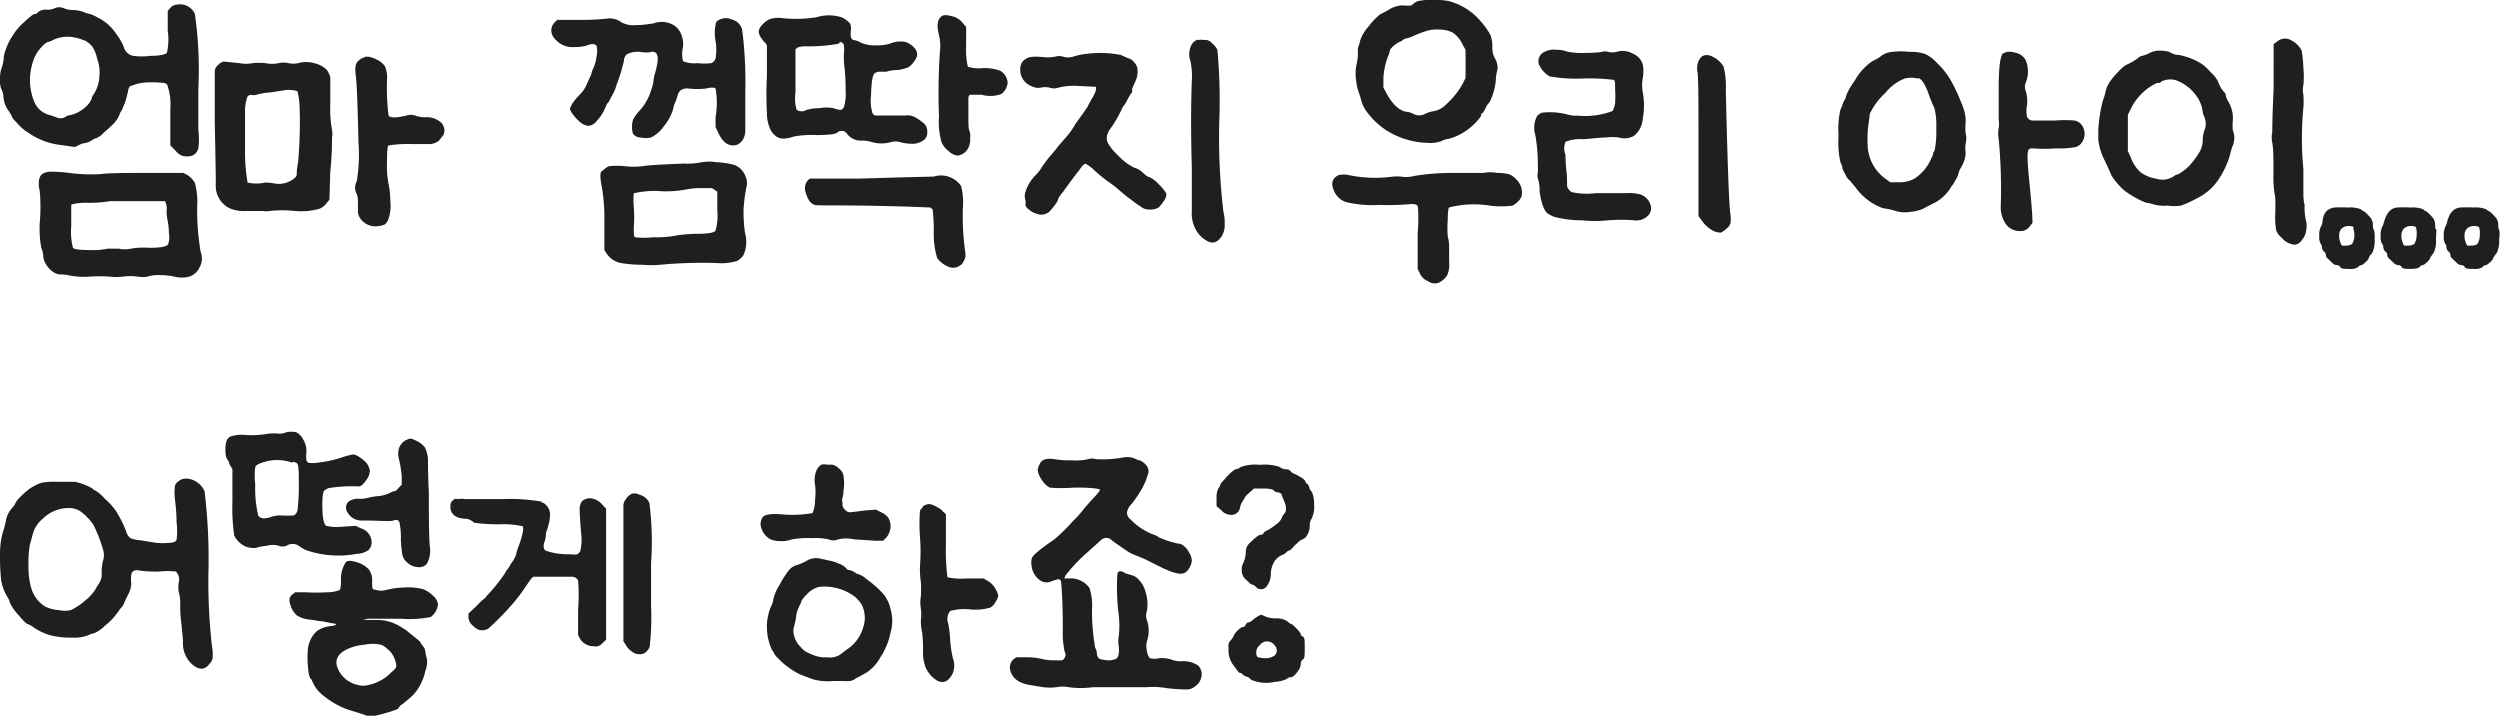 <svg xmlns="http://www.w3.org/2000/svg" viewBox="0 0 144.57 41.39"><defs><style>.cls-1{isolation:isolate}.cls-2{fill:#1e1f1f}</style></defs><g id="레이어_2" data-name="레이어 2"><g id="레이어_1-2" data-name="레이어 1"><g id="c_09_text02" data-name="c 09 text02" class="cls-1"><g class="cls-1"><path class="cls-2" d="M9.85.46a.56.56 0 01.42-.2.94.94 0 011 .55 22.44 22.44 0 01.2 4.32v2.38a4.25 4.25 0 010 1.07c-.11.37-.39.52-.85.45a.83.83 0 01-.47-.32l-.3-.3V6.3a3.44 3.44 0 00-.18-1.4q-.09-.12-.42-.12a5.59 5.59 0 00-.95 0 3.07 3.07 0 00-.8.22.69.69 0 00-.1.3l-.09.36a2.84 2.84 0 01-.15.44c-.06.13-.09.22-.11.27a.7.7 0 00-.13.23 1.54 1.54 0 01-.33.53 7.64 7.64 0 01-.59.54 1.28 1.28 0 01-.45.33c-.08 0-.2.09-.35.18a1.17 1.17 0 01-.32.1.83.83 0 00-.33.12l-.22.1-.86-.12a4.07 4.07 0 01-1.72-.63l-.33-.22a2.79 2.79 0 01-.42-.4c-.19-.2-.29-.31-.29-.35a2 2 0 00-.25-.42 1.6 1.6 0 01-.26-.73 1 1 0 00-.12-.47A1.26 1.26 0 010 4.59a1.91 1.91 0 01.1-.68 2.09 2.09 0 00.12-.65 3.54 3.54 0 01.5-1.18 3.34 3.34 0 01.64-.77c.34-.31.56-.5.64-.5s.11 0 .22-.13a.78.78 0 01.49-.12.9.9 0 00.44-.08.66.66 0 01.55 0 1.45 1.45 0 00.52.1 1.92 1.92 0 01.61.11 1.4 1.4 0 00.37.12 1.76 1.76 0 01.42.19 2.76 2.76 0 01.53.33 2.64 2.64 0 01.57.63 3 3 0 01.43.74.72.72 0 00.55.53 3.76 3.76 0 001 0c.57 0 .89-.09.95-.18a3.35 3.35 0 00.05-1.27V.63zm-5 1.87a2.78 2.78 0 00-.78-.2 2 2 0 00-1 .18 1.2 1.2 0 01-.28.12c-.08 0-.21.1-.39.29a2.32 2.32 0 00-.4.59 3.55 3.55 0 00-.25 1A3.27 3.27 0 002 5.93a1.3 1.3 0 00.9.73l.35.12s.12.07.24.06a.48.48 0 00.29-.08.55.55 0 01.28-.1 2 2 0 001-.58 1.41 1.41 0 00.22-.32.76.76 0 01.12-.28 2.11 2.11 0 00.35-1.1 2.2 2.2 0 00-.12-.95 2.44 2.44 0 00-.27-.71 1.5 1.5 0 00-.48-.39zm-2.43 7.75A.9.9 0 013 9.93 8.15 8.15 0 014 10a9.69 9.69 0 001.78.07C6.25 10 7.33 10 9 10h1.6l.2.1a1.25 1.25 0 01.47.48A4.16 4.16 0 0111.4 12a14.53 14.53 0 00.2 2.55 1.07 1.07 0 01-.08.95c-.26.5-.77.66-1.52.48a4 4 0 00-.73-.07 2 2 0 00-.61.05A1.4 1.4 0 018 16a3.41 3.41 0 00-.92 0 3 3 0 01-.7 0 8.71 8.71 0 00-1.26 0 4.78 4.78 0 01-1-.05 3.15 3.15 0 00-.52-.08.8.8 0 01-.6-.2 1.33 1.33 0 01-.5-.82c0-.27-.09-.45-.12-.55a6.51 6.51 0 01-.08-1.45 10.1 10.1 0 000-1.78c-.11-.49-.06-.82.12-.99zm7.1 1.55H6.38a7.46 7.46 0 01-1.26.1 3.28 3.28 0 00-1 .1v1.23a3.74 3.74 0 00.1 1.27c.07.09.4.13 1 .13a3.92 3.92 0 001-.08h.65a1.6 1.6 0 00.7 0 4.31 4.31 0 011.05-.05c.65 0 1-.06 1.1-.2a1.2 1.2 0 00.05-.62 4.64 4.64 0 00-.08-.78 1.87 1.87 0 01-.05-.55 1.77 1.77 0 000-.22.77.77 0 00-.06-.23c-.01-.06-.04-.1-.06-.1zm7.68-7.97a1.77 1.77 0 011 0 1.5 1.5 0 01.71.39 1.53 1.53 0 01.19.42v1.55a7.09 7.09 0 00.1 1.5 1.19 1.19 0 010 .45c0 .32 0 1-.1 1.95l-.05 1.63-.17.2a.88.88 0 01-.4.32 3.87 3.87 0 01-1.43.13 6.72 6.72 0 00-1.45 0 1.26 1.26 0 01-.42 0h-.95a2 2 0 01-1-.18 1.45 1.45 0 01-.75-1.4q0-.67-.06-3.54v-3a.59.59 0 01.22-.35.7.7 0 01.29-.17l.91.09a2 2 0 00.78 0 4.18 4.18 0 01.72 0 1.84 1.84 0 00.78 0 1.2 1.2 0 01.55 0 1.31 1.31 0 00.53.01zm0 1.62s-.16-.07-.36-.07a1 1 0 00-.34 0l-.83.13a4.25 4.25 0 00-.88.15.76.76 0 01-.27 0 .23.23 0 00-.23.15 3.14 3.14 0 00-.12.62v2.5a9.86 9.86 0 00.15 1.8 2.39 2.39 0 001 0 2.36 2.36 0 01.55.05 1.4 1.4 0 001.15-.3.34.34 0 00.14-.21c0-.08 0-.32.08-.74a25.61 25.61 0 00.08-3.3 3.79 3.79 0 00-.12-.78zm3.9-2h.22a1.63 1.63 0 01.43.15 1.19 1.19 0 01.51.4 1.75 1.75 0 01.12.8 12.93 12.93 0 00.09 2.05c.1.15.45.14 1.05 0a.72.72 0 01.48 0 1.59 1.59 0 00.57.1 1.27 1.27 0 01.93.3.65.65 0 01.2.46.56.56 0 01-.2.44.89.89 0 01-.16.19l-.17.09a.81.81 0 01-.29.07H23.8a7.51 7.51 0 00-1.33.08c-.06 0-.09.36-.09 1a5.27 5.27 0 00.09 1.23 4.87 4.87 0 01.1 1 2.23 2.23 0 01-.1 1 .72.72 0 01-.22.34 1 1 0 01-.33.09 1.08 1.08 0 01-1-.33.77.77 0 01-.22-.47v-.6a1.12 1.12 0 00-.07-.45.73.73 0 010-.73 9.5 9.5 0 00.1-2.27c-.05-2.19-.1-3.45-.15-3.8s-.07-.75.15-.9a.67.67 0 01.37-.21zm20.52-2.15a.81.81 0 01.7 0 .8.8 0 01.6.6 23.6 23.6 0 01.18 3.52v2.28A1.07 1.07 0 0143 8a.77.77 0 01-.37.37c-.45.14-.82-.1-1.1-.7l-.15-.32v-.58a4.74 4.74 0 000-1.65c-.05-.06-.23-.08-.55 0a4.47 4.47 0 01-1 0 .66.66 0 00-.48.11.56.56 0 00-.17.32c-.05.15-.09.27-.13.37a1.13 1.13 0 00-.12.38 2.88 2.88 0 01-.54 1 2 2 0 01-.74.65 1.43 1.43 0 01-.62 0 .57.57 0 01-.43-.22 1.35 1.35 0 01-.05-.42 1 1 0 01.08-.43 2.64 2.64 0 01.35-.48 2.31 2.31 0 00.37-.5 2.58 2.58 0 00.29-.65 2.31 2.31 0 00.16-.65 1.77 1.77 0 01.08-.37c.2-.69.21-1.09 0-1.2a.36.36 0 00-.32 0A2.44 2.44 0 0137 3a1.51 1.51 0 00-.7.11.48.48 0 00-.22.41 10.15 10.15 0 01-.43 1.4 2.37 2.37 0 01-.27.63l-.13.25a.48.48 0 01-.15.2s-.06.15-.13.3a2.37 2.37 0 01-.45.68.73.73 0 01-.47.3.88.88 0 01-.54-.25 2.77 2.77 0 01-.46-.53l-.1-.2.12-.27a3.42 3.42 0 01.48-.58 1.77 1.77 0 00.37-.55l.2-.45a.69.69 0 00.1-.27 1 1 0 01.1-.25 2.45 2.45 0 00.18-.68 1.35 1.35 0 000-.6c-.1-.13-.31-.14-.62 0a2.39 2.39 0 01-.65.07 1.32 1.32 0 01-1.18-.52.66.66 0 010-.88l.17-.17h1.3a13.13 13.13 0 001.55-.07 1.14 1.14 0 01.88.22 1.51 1.51 0 00.85.15c.41 0 .74-.06 1-.1a1.33 1.33 0 01.93 0 1.07 1.07 0 01.67.65 1.55 1.55 0 01.1.7 1.73 1.73 0 000 .84 1.73 1.73 0 00.85.11 3 3 0 00.79 0 .47.47 0 00.24-.27 3.07 3.07 0 000-1 2.49 2.49 0 010-.95c.01-.16.09-.23.24-.3zm-1 8.25a2.22 2.22 0 01.79 0 5 5 0 011 .14 1.06 1.06 0 01.68.63 1 1 0 01.1.55 9.32 9.32 0 00-.19 1.37 8.92 8.92 0 00.08 1.39 1.88 1.88 0 01-.1 1.32 1.44 1.44 0 01-.33.3 3.06 3.06 0 01-1.22.13 26.29 26.29 0 00-3.25.1 5.74 5.74 0 01-1.05 0 7.44 7.44 0 01-1.23-.1 1.29 1.29 0 01-.82-.55l-.13-.2v-1.67a10.71 10.71 0 00-.15-2 4.27 4.27 0 01-.08-.55c0-.2 0-.33.15-.38a1 1 0 01.35-.25 4.62 4.62 0 01.93 0 3.82 3.82 0 001 0q.45-.08 2.43-.15a4 4 0 00.99-.08zm.73 1.62a.45.45 0 00-.23-.12h-.7c-.38 0-.67.07-.87.1a6.57 6.57 0 01-1.28.08 5.13 5.13 0 00-1.62.12 4.25 4.25 0 000 .78 7.89 7.89 0 010 1.2c0 .33 0 .52.07.56a4.57 4.57 0 001.05 0 6.16 6.16 0 001.33-.1 8.16 8.16 0 011.27-.1c.59 0 .92-.07 1-.17a2.91 2.91 0 00.11-1.16v-1.1zM47.2 1a2.47 2.47 0 011.47 0 1.44 1.44 0 01.43.3c.1.08.13.25.1.5s0 .52.2.52a1.08 1.08 0 01.35.13 1.83 1.83 0 00.87.17 2.42 2.42 0 00.85-.1 1.56 1.56 0 01.62-.12.86.86 0 01.53.15c.44.3.53.61.28.95a1.22 1.22 0 01-.39.4 2.67 2.67 0 01-.59.15 2.07 2.07 0 00-.67.1h-.35a.43.43 0 00-.3.08c-.14.06-.21.5-.23 1.3a2.48 2.48 0 00.08 1 .23.23 0 00.17.15h1.73a.9.9 0 01.65.15 2.49 2.49 0 01.47.35.61.61 0 01.15.45.55.55 0 01-.15.43 1.13 1.13 0 01-.85.25 2.46 2.46 0 01-.6-.1.94.94 0 00-.47 0 2 2 0 01-1.15 0 1.73 1.73 0 00-.55-.08 1 1 0 01-.85-.37.38.38 0 00-.58-.1q-.12.15-1.2.15a6 6 0 00-1.3.08 2 2 0 01-.53.12.71.71 0 01-.5-.12 1.14 1.14 0 01-.34-.4 2.28 2.28 0 01-.2-.92 20.57 20.57 0 010-2.19v-1.7a.36.36 0 00-.15-.25c-.25-.28-.35-.51-.32-.67a.83.83 0 01.24-.37 1.38 1.38 0 01.38-.28 1.74 1.74 0 01.83-.05A7.8 7.8 0 0047.2 1zm1.55 1.53c-.08-.12-.17-.14-.25 0a10 10 0 01-1.85.15 1.24 1.24 0 00-.53.07l-.12.1v2.5a2.32 2.32 0 00.07 1 .53.53 0 00.58 0 3.35 3.35 0 01.77-.1 2.25 2.25 0 01.75 0 3.33 3.33 0 00.42.11q.1 0 .21-.15a2.72 2.72 0 00.1-1 11.31 11.31 0 00-.08-1.45 4.18 4.18 0 010-.88c-.01-.23-.02-.34-.07-.37zM54 10.21a1.41 1.41 0 011.58.55 4 4 0 01.1 1.3 15 15 0 00.15 2.6v.2a1.3 1.3 0 01-.13.3c-.06.1-.11.16-.16.17a.65.65 0 01-.68.1 1.43 1.43 0 01-.67-.52 4.8 4.8 0 01-.19-1.53c0-.78-.06-1.21-.07-1.27L53.8 12c-.07 0-1.18-.06-3.33-.1s-3.3 0-3.35-.05c-.23-.06-.41-.3-.52-.7a.69.69 0 01.1-.7l.12-.12h2.78l2.4-.07zm.5-9.3a.6.6 0 01.4 0 1.14 1.14 0 01.8.45l.17.2v1.1a4.35 4.35 0 00.1 1.2 2.11 2.11 0 00.85.08 2.76 2.76 0 011 .14.86.86 0 01.45.7.92.92 0 01-.35.65 1.84 1.84 0 01-1.15.05h-.7l-.07.13v.92c0 .59 0 .91.05 1a1 1 0 01.05.47 1 1 0 01-.13.6.8.8 0 01-.6.4.86.86 0 01-.5-.25 1.42 1.42 0 01-.42-.52 4.2 4.2 0 01-.15-1.48 35.75 35.75 0 01.05-3.72 2.67 2.67 0 00-.05-1c-.15-.56-.09-.96.2-1.12zm8.37 2.2a6.07 6.07 0 011.95.07l.4.18a.6.6 0 01.33.2.8.8 0 01.22.37 1.33 1.33 0 01-.15.85l-.15.35v.2c0 .01-.11.12-.2.3l-.2.37-.15.2a6.88 6.88 0 01-.7 1.23A1 1 0 0064 8c0 .27.27.64.8 1.13a2.94 2.94 0 00.8.57 1.09 1.09 0 01.5.3c.17.15.28.23.33.23a1.51 1.51 0 01.57.42 2.4 2.4 0 01.45.55.64.64 0 01-.13.39A2 2 0 0167 12a1 1 0 01-.5.12.8.8 0 01-.57-.2l-.14-.09-.09-.06-.42-.32c-.19-.14-.36-.28-.53-.43a5.47 5.47 0 00-.5-.4 9.27 9.27 0 01-1-.8 1.78 1.78 0 00-.48-.35c-.08 0-.21.14-.4.43q-.16.17-.9 1.2a3.49 3.49 0 00-.27.37c0 .12-.15.35-.45.7a.71.71 0 01-.83.18 1.08 1.08 0 01-.38-.2q-.24-.18-.24-.3a1.28 1.28 0 000-.28.7.7 0 010-.47 2.27 2.27 0 01.55-.93 3.19 3.19 0 00.3-.35 7 7 0 01.6-.82 7 7 0 00.45-.55l.52-.6a4.55 4.55 0 00.5-.73l.4-.55q.23-.32.3-.45a2.08 2.08 0 01.13-.25 1.46 1.46 0 01.15-.25q.27-.52.15-.6l-1-.05a3.68 3.68 0 00-1.15.1.77.77 0 01-.5 0 1.17 1.17 0 00-.53 0 .78.78 0 01-.5-.08 1 1 0 01-.67-1 .66.66 0 01.2-.5 1.05 1.05 0 01.36-.19 3.39 3.39 0 01.76 0 2.25 2.25 0 00.68-.02.82.82 0 01.49 0 1 1 0 00.56 0 3.77 3.77 0 01.82-.17zm6.5-.8a.28.28 0 01.18 0h.22a.6.6 0 01.33.2 1.16 1.16 0 01.3.37 32.34 32.34 0 01.12 3.8 36.08 36.08 0 00.23 5.58 2.41 2.41 0 01.07.7 1.2 1.2 0 01-.17.7c-.24.36-.52.46-.85.27a1.6 1.6 0 01-.7-.75 2 2 0 01-.18-1v-2.5q-.08-2.8 0-5a4.14 4.14 0 00-.08-1.15 1.16 1.16 0 01.1-1 .64.64 0 01.3-.23zM85.8 10a1.9 1.9 0 01.77 0 2.82 2.82 0 01.75.09 1.52 1.52 0 01.4.32 1.06 1.06 0 01.28.9.75.75 0 01-.2.33 1.59 1.59 0 01-.33.25 5 5 0 01-1.32 0 5.86 5.86 0 00-2.33.1c-.06 0-.1.28-.1.75a5.68 5.68 0 000 .92 2.25 2.25 0 01.08.63v.85a1.57 1.57 0 01-.1.75 1 1 0 01-.35.37.64.64 0 01-.77 0 .88.88 0 01-.45-.4l-.15-.3v-2.07A10 10 0 0082 12c0-.13-.13-.2-.3-.2h-.1a14.74 14.74 0 01-1.83.05 6.59 6.59 0 01-1.87-.15 1.1 1.1 0 01-.75-.65c-.2-.43-.12-.74.25-.92a1.26 1.26 0 01.62 0 7.45 7.45 0 002.38.1 2.58 2.58 0 01.75 0 1.65 1.65 0 00.6-.05 13.47 13.47 0 012.14-.18h1.91zM82 .06a5.08 5.08 0 011.77 0 3.61 3.61 0 011 .43 3.72 3.72 0 01.88.77 4.31 4.31 0 01.54.76 2 2 0 01.11.72 1.21 1.21 0 00.17.67 1.09 1.09 0 01.13.6 2.4 2.4 0 00-.1.65 3.7 3.7 0 01-.35 1.23l-.15.18-.1.19a1.44 1.44 0 01-.15.27c-.06 0-.1.08-.1.13s-.1.21-.31.42a3.06 3.06 0 01-.56.48 3.27 3.27 0 01-1 .47 1.18 1.18 0 00-.45.14 1.88 1.88 0 01-.8.09 4.64 4.64 0 01-1.82-.43 4.23 4.23 0 01-1.58-1.25 2 2 0 01-.42-.8 4.17 4.17 0 00-.13-.42 2.61 2.61 0 01-.15-.65 2.71 2.71 0 010-.9 3.56 3.56 0 00.1-.7 1.63 1.63 0 010-.35 2.79 2.79 0 00.13-.43 2.34 2.34 0 01.49-.81 3.7 3.7 0 01.66-.69c.16-.08.32-.16.47-.25a1.6 1.6 0 01.85-.27 1.7 1.7 0 00.5 0A1.12 1.12 0 0182 .06zm2 1.82a1.74 1.74 0 00-.79-.17 2.06 2.06 0 00-.61.05 6 6 0 00-.93.35 1.59 1.59 0 01-.31.1.62.62 0 00-.24.1.4.4 0 01-.22.12l-.19.13a1.21 1.21 0 00-.24.21.38.38 0 00-.1.16 1 1 0 01-.07.25 4.06 4.06 0 00-.3 1.33v.55l.17.32c.35.65.73 1 1.13 1.08a1 1 0 01.42.12.72.72 0 00.7 0 1.6 1.6 0 01.48-.15 1.25 1.25 0 00.65-.32 5 5 0 001-1.2l.2-.4V2.88l-.17-.3a1.63 1.63 0 00-.58-.7zM89.32 3a1.11 1.11 0 01.68-.12 1.48 1.48 0 01.6.1 4.42 4.42 0 001.1.08c.62 0 1-.06 1-.08A.67.67 0 0193 3a1 1 0 00.48 0 1.17 1.17 0 01.92.09 1 1 0 01.6.64 2.19 2.19 0 010 .77 2.35 2.35 0 000 .85 4.14 4.14 0 010 1.5 1.4 1.4 0 01-.5 1 1.12 1.12 0 01-.9.1 2.79 2.79 0 00-.72 0c-.35 0-.8.07-1.35.1a2.25 2.25 0 00-1 .15 1 1 0 000 .75c0 .14 0 .46.06 1s0 .81.06.9.1.18.24.26a4.15 4.15 0 001.39.06h1.74a2.48 2.48 0 01.83.07.93.93 0 01.63.75.62.62 0 01-.15.45.94.94 0 01-.83.3 9.46 9.46 0 00-1.5 0 7.28 7.28 0 01-1.52 0 6.42 6.42 0 01-1.6-.2 1.92 1.92 0 01-.42-.22 1.23 1.23 0 01-.23-.4 3.8 3.8 0 01-.2-.9 1.9 1.9 0 00-.1-.7.72.72 0 010-.34 2.93 2.93 0 000-.41 9.46 9.46 0 00-.15-1.78 1.41 1.41 0 01.12-1.1 1.21 1.21 0 01.25-.17 3.89 3.89 0 011.48.1 2.07 2.07 0 00.62.07 4.49 4.49 0 002-.27 1.41 1.41 0 00.15-.45 6.65 6.65 0 000-.8c0-.34 0-.52-.08-.55a11.64 11.64 0 00-1.8-.08 8.94 8.94 0 01-1.9-.12 1.45 1.45 0 01-.55-.55.58.58 0 01.25-.87zm9.23.2a.69.69 0 01.47.07 1.48 1.48 0 01.65.58 4.63 4.63 0 01.13 1.35q.15 6.49.27 7.22a1.76 1.76 0 010 .48.57.57 0 01-.23.32 1.41 1.41 0 01-.32.23 1 1 0 01-.58-.18 1.8 1.8 0 01-.55-.55l-.17-.22v-4c0-2.72 0-4.18-.07-4.38a1.51 1.51 0 010-.3.77.77 0 01.07-.27.67.67 0 01.13-.22.33.33 0 01.2-.12zm10.87-.2a4.16 4.16 0 011 0 2.55 2.55 0 01.93.13 2.26 2.26 0 01.67.52 4.38 4.38 0 01.9 1.2 9.35 9.35 0 01.46 1 4.09 4.09 0 01.22.6 2.22 2.22 0 01.07.61 3.41 3.41 0 000 .65 1.13 1.13 0 010 .58 2.54 2.54 0 000 .6 1.88 1.88 0 01-.3.85 1.07 1.07 0 00-.13.35 1.43 1.43 0 01-.17.35 1.61 1.61 0 01-.23.35 2.34 2.34 0 01-1.1 1l-.57.3a2.33 2.33 0 01-.69.16 1.87 1.87 0 01-.89-.06 4.53 4.53 0 00-.7-.15 3.34 3.34 0 01-1.6-1.22l-.32-.38s-.11-.08-.17-.19l-.17-.32a.6.6 0 01-.09-.24 1 1 0 00-.11-.3 5.32 5.32 0 01-.11-1.54 5.14 5.14 0 01.11-1.52 1.09 1.09 0 00.11-.26 1.61 1.61 0 01.18-.38 1.73 1.73 0 01.08-.26l.09-.19a5.2 5.2 0 01.38-.6 3.24 3.24 0 011-1.1 3.49 3.49 0 00.45-.25 1.21 1.21 0 01.7-.29zm1.5 1.55a1.46 1.46 0 00-.8 0 2.74 2.74 0 00-1.1.83 3.77 3.77 0 00-.9 1.22c0 .19-.07.5-.11.94a8 8 0 000 1 2.47 2.47 0 001 1.78l.3.22h.58a1.79 1.79 0 00.8-.2 2.6 2.6 0 001-1.2.66.66 0 00.09-.22.34.34 0 01.09-.2 5.05 5.05 0 00.1-1.25 4.34 4.34 0 00-.1-1.2 9.13 9.13 0 01-.4-1c-.19-.46-.36-.71-.55-.76zm4.93-1.45c.18-.15.47-.14.87 0a.84.84 0 01.43.4 1.7 1.7 0 010 1.27.62.62 0 000 .5 2.08 2.08 0 01.07.8 1.71 1.71 0 000 .69.36.36 0 00.32.21h1.3a6.82 6.82 0 011.13 0 .67.67 0 01.42.27.87.87 0 010 1 .66.66 0 01-.34.26 4.91 4.91 0 01-1.12.08 10 10 0 01-1.4 0 .25.25 0 00-.23.09 1.11 1.11 0 00-.05.41c0 .52.09 1.26.18 2.23s.11 1.46.1 1.57a1.72 1.72 0 01-.23.3.6.6 0 01-.45.18 1 1 0 01-.8-.33 1.69 1.69 0 01-.35-1.1 31.39 31.39 0 00-.12-3.9 1.72 1.72 0 010-.62 1.52 1.52 0 000-.48V5.06c0-1.08.08-1.85.27-2zm8.47-.04a1.22 1.22 0 01.59-.13 1.79 1.79 0 01.56.08 1 1 0 00.55.17 4 4 0 011.25.48 2.8 2.8 0 01.56.51 1.92 1.92 0 01.42.51 1.87 1.87 0 00.37.65.31.31 0 01.1.23 1.17 1.17 0 00.13.3 1.86 1.86 0 01.27 1.1 2.94 2.94 0 000 .57 1.18 1.18 0 010 .88 2.81 2.81 0 00-.15.5 5 5 0 01-.7 1.5 3.13 3.13 0 01-1.27 1.08 5.71 5.71 0 01-.88.4 2.8 2.8 0 01-.78 0 2.18 2.18 0 01-.9-.1 2 2 0 00-.35-.07 5.54 5.54 0 01-1-.53 2.49 2.49 0 01-.57-.5 3 3 0 01-.43-.57 15.4 15.4 0 00-.4-.88 3.43 3.43 0 01-.35-1.17v-.5a8.1 8.1 0 01.28-1.8 3.27 3.27 0 00.15-.5 1.56 1.56 0 01.2-.48 3.5 3.5 0 01.51-.62 2.1 2.1 0 01.49-.43 2.8 2.8 0 00.75-.45.73.73 0 01.2-.07 2 2 0 00.4-.16zM126 4.71a1.13 1.13 0 00-1 0l-.1.08a.3.3 0 01-.15 0 3.16 3.16 0 00-1.5 1.45l-.2.4v2.09l.18.4a2.07 2.07 0 00.53.81 2 2 0 00.92.39 1.18 1.18 0 001-.12.57.57 0 01.27-.13 2.19 2.19 0 00.38-.25 2.73 2.73 0 00.45-.45 4.49 4.49 0 00.4-.57 1.3 1.3 0 00.2-.67 1.7 1.7 0 01.1-.61 1 1 0 000-.75 1.24 1.24 0 01-.12-.45 2 2 0 00-.47-.94 2.42 2.42 0 00-.89-.68zm5.73-2.35a.72.72 0 01.82 0 1.3 1.3 0 01.55.57 7.41 7.41 0 01.1 1 5 5 0 010 1 1.33 1.33 0 000 .55 5.17 5.17 0 010 .75 18.58 18.58 0 000 3.55v1.5a2.43 2.43 0 00.07.57 3.55 3.55 0 00.1 1 1.17 1.17 0 010 .42 1.09 1.09 0 01-.12.41 1.2 1.2 0 01-.25.33.46.46 0 01-.3.14 1.08 1.08 0 01-.75-.4 1 1 0 01-.33-.45 5.29 5.29 0 01-.05-.9 10 10 0 000-1 6 6 0 01-.1-1.35c0-.85 0-1.45-.07-1.8s0-.57 0-.62 0-.85.08-2.5V2.56s.1-.1.27-.2zM135 12a7.38 7.38 0 01.8 0 1.68 1.68 0 01.72.1.52.52 0 00.2.13 1.94 1.94 0 01.28.27.67.67 0 01.22.48c0 .16 0 .26.05.28a1.58 1.58 0 01.05.57 1.65 1.65 0 01-.1.71.64.64 0 01-.12.19s-.05 0-.1.15a.64.64 0 01-.2.28c-.12.11-.2.17-.25.17a.26.26 0 00-.18.11.8.8 0 01-.52.11c-.29 0-.46 0-.52-.11a.23.23 0 00-.21-.11.4.4 0 01-.26-.14l-.25-.24a.26.26 0 01-.11-.21.25.25 0 00-.13-.21.4.4 0 01-.1-.24.25.25 0 00-.07-.19.79.79 0 01-.08-.46 1.1 1.1 0 01.08-.51 1 1 0 00.1-.25c.03-.54.26-.82.7-.88zm1.12 1.17c0-.06-.13-.1-.3-.1a.59.59 0 00-.4.14.53.53 0 00-.15.41 1 1 0 00.08.43.47.47 0 00.08.15.82.82 0 00.22 0 .56.56 0 00.37-.1 1 1 0 00.13-.49 1.17 1.17 0 00-.08-.43zM138.6 12a7.38 7.38 0 01.8 0 1.68 1.68 0 01.72.1.46.46 0 00.2.13 1.94 1.94 0 01.28.27.67.67 0 01.22.48c0 .16 0 .26.05.28s0 .22 0 .57a1.65 1.65 0 01-.1.71 1 1 0 01-.12.19l-.1.15a.64.64 0 01-.2.28c-.12.11-.2.17-.25.17a.26.26 0 00-.18.11c-.06.07-.24.11-.52.11s-.46 0-.52-.11a.24.24 0 00-.21-.11.4.4 0 01-.26-.14l-.25-.24a.26.26 0 01-.11-.21.27.27 0 00-.13-.21.47.47 0 01-.1-.24.25.25 0 00-.07-.19.79.79 0 01-.08-.46 1.1 1.1 0 01.08-.51 1 1 0 00.1-.25c.15-.54.36-.82.75-.88zm1.12 1.17c0-.06-.13-.1-.3-.1a.57.57 0 00-.4.14.53.53 0 00-.15.41 1 1 0 00.08.43.47.47 0 00.08.15.82.82 0 00.22 0 .56.56 0 00.37-.1 1 1 0 00.13-.49 1.41 1.41 0 00-.03-.43zm2.53-1.17a7.38 7.38 0 01.8 0 1.68 1.68 0 01.72.1.52.52 0 00.2.13 1.94 1.94 0 01.28.27.67.67 0 01.22.48c0 .16 0 .26.05.28a1.58 1.58 0 010 .57 1.65 1.65 0 01-.1.71.64.64 0 01-.12.19l-.1.15a.64.64 0 01-.2.28c-.12.11-.2.17-.25.17a.26.26 0 00-.18.11.8.8 0 01-.52.11c-.29 0-.46 0-.52-.11a.23.23 0 00-.21-.11.4.4 0 01-.26-.14l-.25-.24a.26.26 0 01-.11-.21.25.25 0 00-.13-.21.4.4 0 01-.1-.24.25.25 0 00-.07-.19.79.79 0 01-.08-.46 1.1 1.1 0 01.08-.51 1 1 0 00.1-.25c.13-.54.36-.82.75-.88zm1.12 1.17c0-.06-.13-.1-.3-.1a.59.59 0 00-.4.14.53.53 0 00-.15.41 1 1 0 00.08.43.47.47 0 00.08.15.82.82 0 00.22 0 .56.56 0 00.37-.1 1 1 0 00.13-.49 1.17 1.17 0 00-.03-.43z"/></g><g class="cls-1"><path class="cls-2" d="M10.7 27.68a1.06 1.06 0 01.68.2 1.15 1.15 0 01.45.53 32.54 32.54 0 01.22 4.85 33.76 33.76 0 00.2 4.05 3.14 3.14 0 01.05.73.6.6 0 01-.18.34c-.29.4-.66.39-1.1-.05a1.63 1.63 0 01-.44-1.17c0-.35-.06-.68-.08-1a8.42 8.42 0 01-.08-1.16 2.43 2.43 0 00-.09-.8 2 2 0 010-.5.65.65 0 00-.16-.65 4.48 4.48 0 00-.95 0A7.47 7.47 0 018.1 33a.55.55 0 00-.34 0 .31.31 0 00-.17.23 2 2 0 000 .49 1.43 1.43 0 01-.19.68l-.19.39a.94.94 0 01-.15.3 1 1 0 00-.16.19 1.27 1.27 0 01-.14.19 3.48 3.48 0 01-.7.72 1.9 1.9 0 01-.62.43 1.25 1.25 0 00-.35.12 2.18 2.18 0 01-.9.13 4.87 4.87 0 01-1.23-.12 3.32 3.32 0 01-1-.46 1.61 1.61 0 00-.35-.2c-.07 0-.26-.19-.58-.57a2.41 2.41 0 01-.47-.7.7.7 0 00-.1-.25 2.69 2.69 0 01-.39-1A12.07 12.07 0 010 32.11a4.71 4.71 0 01.17-1.35 3.94 3.94 0 00.16-.6 1.52 1.52 0 01.34-.75 1.74 1.74 0 01.16-.18 1.38 1.38 0 01.34-.49 4.59 4.59 0 01.48-.43 2.8 2.8 0 01.74-.39 4.23 4.23 0 01.88-.06h1.06a3.45 3.45 0 011 .38c.08.08.14.12.17.12a2.29 2.29 0 01.57.49 3.88 3.88 0 01.63.69 6.57 6.57 0 01.6 1.2.72.72 0 00.24.38 1.74 1.74 0 00.56.12l.93.15a3.68 3.68 0 00.75 0c.25 0 .39-.07.43-.17a3.66 3.66 0 000-1c0-.58-.06-1.06-.1-1.42s0-.56 0-.68a.49.49 0 01.23-.3.58.58 0 01.36-.14zm-6.15 1.83a1.19 1.19 0 00-.47-.13 2.14 2.14 0 00-1.61.62 1.74 1.74 0 00-.59.95l-.16.58a6.52 6.52 0 00-.07 1.27 4.11 4.11 0 00.18 1.28 1.83 1.83 0 00.79 1 2.1 2.1 0 00.78.2 1.65 1.65 0 00.7 0 3.53 3.53 0 00.81-.54 2.64 2.64 0 00.61-.66 3.48 3.48 0 01.23-.38.9.9 0 00.13-.55 2.8 2.8 0 01.07-.7 1.07 1.07 0 000-.7 8.88 8.88 0 00-.52-1.35 2.55 2.55 0 00-.4-.5 2 2 0 00-.48-.39zm12-4.51a1.29 1.29 0 01.59 0 .93.93 0 01.38.39 1.32 1.32 0 01.2.77 1.76 1.76 0 000 .46.41.41 0 00.1.14 2 2 0 00.53 0l.54-.08a7.66 7.66 0 00.8-.2 4.15 4.15 0 01.73-.2.74.74 0 01.3.11 2.42 2.42 0 01.36.27.76.76 0 01.21.27.78.78 0 01.1.3 1 1 0 01-.23.56c-.16.23-.3.34-.42.34a8 8 0 00-1.75.1 1.09 1.09 0 00-.23.14q-.12.09-.12.84c0 .71.08 1.11.23 1.2a2.74 2.74 0 00.9.05l.8-.05.32.15a.85.85 0 01.6.77.65.65 0 01-.18.48 1.27 1.27 0 01-.69.22 5.71 5.71 0 01-2.93-.22 2.85 2.85 0 01-.42-.25.63.63 0 00-.7 0 .58.58 0 01-.45 0 1.24 1.24 0 00-.68 0 3.4 3.4 0 00-.67.13 1.39 1.39 0 01-.55-.08 1.34 1.34 0 01-.68-.65 11.92 11.92 0 01-.1-2v-1.83l-.15-.25a.72.72 0 01-.05-.14.81.81 0 00-.06-.13l-.07-.1a1.22 1.22 0 01-.07-.52 1.19 1.19 0 01.07-.51.44.44 0 01.22-.24 2.19 2.19 0 01.93-.08 5.73 5.73 0 001.25-.08 3 3 0 01.65 0 1.05 1.05 0 00.39-.08zm.33 1.75a2.58 2.58 0 00-1.71 0c-.23.07-.37.16-.41.26a4.14 4.14 0 000 1 6.91 6.91 0 00.17 1.8c.12.18.35.21.7.1a1.69 1.69 0 01.7-.1 6.15 6.15 0 00.65 0 .42.42 0 00.23-.35 10.94 10.94 0 00.07-1.28v-.2c0-.71 0-1.12-.12-1.2a.52.52 0 00-.2-.07zM20 32.51c.09-.1.29-.1.62 0a1.48 1.48 0 01.71.42 1 1 0 01.19.65c0 .32 0 .49.08.5s.35.13.68.05a4.32 4.32 0 011-.15 3.55 3.55 0 011.15.08 1.54 1.54 0 01.62.4.74.74 0 01.28.5 1.08 1.08 0 01-.42.72 6.37 6.37 0 01-1.73.1h-1.9l-.3.07h.87a2.59 2.59 0 011.45.48 1.57 1.57 0 01.35.25l.45.36c.14.11.2.17.2.19a1.28 1.28 0 00.15.22.62.62 0 01.15.33 1.6 1.6 0 00.08.38 1.29 1.29 0 01-.08.72 3 3 0 01-.67 1.37 5.86 5.86 0 01-.44.39 2.5 2.5 0 01-.34.26L23 41a5.23 5.23 0 01-.62.21 6.82 6.82 0 01-.86.21.93.93 0 01-.46-.09l-.56-.18a4.59 4.59 0 01-1-.39 5.1 5.1 0 01-.87-.59 1.92 1.92 0 01-.5-.62l-.13-.27c-.1-.07-.16-.3-.19-.71a5.41 5.41 0 010-1.09 1.66 1.66 0 01.53-1 1.71 1.71 0 01.84-.28.65.65 0 00.25-.07s0-.08-.17-.08a5.41 5.41 0 01-.58-.12c-.23 0-.49-.07-.77-.1a1.7 1.7 0 01-.74-.24 1.27 1.27 0 01-.37-.59c-.1-.27-.08-.46.08-.6l.19-.15h.6a10.49 10.49 0 001.23 0 2 2 0 00.72-.12c.07 0 .1-.24.1-.58a1.72 1.72 0 01.28-1.04zm2 4.77a2.1 2.1 0 00-.9 0 3 3 0 00-1 .25q-1 .47-.45 1.35a1.61 1.61 0 001 .72 1.19 1.19 0 00.7 0 2.55 2.55 0 001.28-.72c.18-.15.28-.27.29-.34a1.39 1.39 0 00-.12-.49 2 2 0 00-.13-.24 1 1 0 00-.19-.22l-.21-.18a.81.81 0 00-.27-.13zm1.48-11.82a.59.59 0 01.25-.1 1 1 0 01.32.12 1.27 1.27 0 01.53.41 1.84 1.84 0 01.17.67c0 1.16.05 1.82.05 2 0 1.24 0 2.24.05 3a1.56 1.56 0 01-.17 1.05.59.59 0 01-.55.18.92.92 0 01-.58-.26.78.78 0 01-.28-.44 7.71 7.71 0 01-.09-.88 4.1 4.1 0 00-.08-1c-.05-.14-.16-.18-.35-.11s-.77 0-1.87 0a.89.89 0 01-.75-.42.5.5 0 010-.65.92.92 0 01.7-.18 2.35 2.35 0 00.48-.07 3.74 3.74 0 01.67-.1 2.22 2.22 0 00.58-.18.77.77 0 01.25-.1c.07 0 .15-.06.25-.2l.17-.17v-.5a7.52 7.52 0 00-.15-.95 1.17 1.17 0 010-.68.89.89 0 01.37-.44zm3.02 3.4a1.12 1.12 0 01.37 0h2.25a10.5 10.5 0 012.15.14.55.55 0 00.19.1s.09.07.2.2a.75.75 0 01.14.56 1.78 1.78 0 01-.1.54c0 .1-.08.25-.13.45a1.35 1.35 0 01-.1.53c-.08.26 0 .42.1.47a4.08 4.08 0 001.45.2.93.93 0 00.37 0 .77.77 0 00.16-.16 2.85 2.85 0 00.05-1.1c-.05-.66-.08-1.1-.08-1.3a.77.77 0 01.15-.52.67.67 0 01.58-.14 1 1 0 01.57.34l.23.25V37l-.22.2a.5.5 0 01-.5.17.92.92 0 01-.8-.45l-.1-.2v-1.47a10.54 10.54 0 000-1.68.4.4 0 00-.32-.22h-2.27l-.13.12-.3.43a8.68 8.68 0 01-.75 1 15.94 15.94 0 01-1.42 1.45.76.76 0 01-.39.1.73.73 0 01-.47-.24.74.74 0 01-.29-.46v-.27l.48-.45.21-.22a2.3 2.3 0 01.2-.17.54.54 0 00.15-.15.39.39 0 01.09-.11 9.09 9.09 0 00.82-1 2.5 2.5 0 00.25-.4s.07-.06.12-.14l.12-.21a2.43 2.43 0 01.14-.2 1.66 1.66 0 00.17-.35 3.39 3.39 0 01.18-.57c.22-.62.28-1 .2-1.08a5.27 5.27 0 00-1.36-.11 10.23 10.23 0 01-1.44-.09A1 1 0 0027 30c-.55 0-.87-.19-.95-.57a2.09 2.09 0 010-.24.34.34 0 01.09-.21l.15-.13h.07zm10-.3a.61.61 0 01.48.05.83.83 0 01.57.47 17.24 17.24 0 01.1 3.48v2.47a14.74 14.74 0 01-.08 2.35.54.54 0 01-.17.28.48.48 0 01-.41.17.66.66 0 01-.47-.17 1 1 0 01-.32-.35l-.15-.23v-7.87a.61.61 0 01.14-.34.81.81 0 01.33-.31zm10.7-1.32a.74.74 0 01.3-.37.69.69 0 01.32 0h.3a.72.72 0 01.38.21.68.68 0 01.27.39 2.69 2.69 0 010 .95c0 .1 0 .22-.05.36s0 .25 0 .33v.11a.42.42 0 00.15.26.38.38 0 00.35.14l.8-.1.63-.05.3.15a1.13 1.13 0 01.41.31 1 1 0 01.14.57 1.13 1.13 0 01-.23.57l-.2.2h-.45l-1.22-.08a2.16 2.16 0 00-.93 0 .66.66 0 01-.55 0 3.72 3.72 0 00-1-.07 5.22 5.22 0 00-1.13.07 1.58 1.58 0 01-.65.1 1.34 1.34 0 01-.62-.12 1.13 1.13 0 01-.53-.78.66.66 0 01.08-.42c.08-.2.45-.28 1.1-.23a6.69 6.69 0 001.82-.07 1.91 1.91 0 00.14-.73 3.51 3.51 0 000-.92 1.52 1.52 0 01.07-.78zm-.6 5.22a1.06 1.06 0 01.87-.15l.45.1a2.25 2.25 0 01.58.18 1.09 1.09 0 01.45.29.16.16 0 00.14.08.89.89 0 01.31.12.7.7 0 00.25.13 1.23 1.23 0 01.45.27 6.12 6.12 0 011 .89 2.08 2.08 0 01.4.86 2.39 2.39 0 010 1.35 4.11 4.11 0 01-.58 1.42 2.53 2.53 0 01-.82.9l-.45.25a.87.87 0 00-.26.15.74.74 0 01-.24.08 1.37 1.37 0 01-.34 0h-.59a3.38 3.38 0 01-1.22-.1l-.73-.28a4.25 4.25 0 01-.77-.48 2.8 2.8 0 01-.45-.4 1.38 1.38 0 01-.28-.32.7.7 0 00-.12-.2 3.13 3.13 0 01-.3-1.35 2.24 2.24 0 01.07-.64 2.33 2.33 0 01.2-.61.92.92 0 00.1-.35 2.66 2.66 0 01.37-.84 5.47 5.47 0 01.51-.81.89.89 0 01.41-.3 3.34 3.34 0 00.59-.24zM48.35 34a2.94 2.94 0 00-1-.06 1.46 1.46 0 00-.7.44 1.5 1.5 0 00-.3.37.92.92 0 01-.12.28 2.23 2.23 0 00-.18.52 3.21 3.21 0 01-.12.63 1 1 0 000 .61 1.34 1.34 0 00.36.61 1.12 1.12 0 00.4.33 3.42 3.42 0 00.4.17 1.75 1.75 0 00.74.11 1.1 1.1 0 00.68-.11 4.47 4.47 0 00.4-.3 2.26 2.26 0 001-1.3 1.69 1.69 0 00-.1-1.37 2.18 2.18 0 00-.35-.4 2.84 2.84 0 00-1.11-.53zm5-4.7a.66.66 0 01.38-.15.81.81 0 01.24.06 3.37 3.37 0 01.32.17.71.71 0 01.24.2l.17.15v1.8a12.11 12.11 0 00.09 1.85 3.52 3.52 0 001.09.07h1l.25.15a1.15 1.15 0 01.45.48 1.31 1.31 0 01.15.37 1 1 0 01-.16.36.84.84 0 01-.29.32 3 3 0 01-1.18.11 3.16 3.16 0 00-1.15.09.75.75 0 00-.12.72 6.13 6.13 0 01.12 1 6.43 6.43 0 00.15 1 1.2 1.2 0 010 .87c-.23.49-.54.63-.92.43a1.69 1.69 0 01-.65-.75 2.35 2.35 0 01-.15-1 9.15 9.15 0 00-.05-1 3.34 3.34 0 01-.08-.7 2.86 2.86 0 000-.72 2 2 0 010-.68 5.89 5.89 0 000-.85 5.22 5.22 0 01-.05-.9 11.06 11.06 0 000-1.72 10.12 10.12 0 010-1.5.77.77 0 01.17-.2zm11.57-2.84a1.16 1.16 0 01.73.07.86.86 0 00.29.1s.13.06.27.19a.59.59 0 01.21.46 3.73 3.73 0 01-.52 1.2 6.87 6.87 0 01-.45.65.94.94 0 00-.28.5.54.54 0 00.23.43 3.57 3.57 0 001.35.87.8.8 0 01.27.15 5.88 5.88 0 001.08.35.56.56 0 01.32.11 1.36 1.36 0 01.24.24 2.84 2.84 0 01.18.31.93.93 0 01.08.32.74.74 0 01-.06.27 1.56 1.56 0 01-.16.28.72.72 0 01-.2.17c-.24.12-.67 0-1.3-.3l-1-.5-.8-.33c-.25-.15-.62-.4-1.1-.75a.44.44 0 00-.65 0l-.78.7a9.32 9.32 0 00-1.27 1.35l-.05.15h.27A1.33 1.33 0 0163 34a3.29 3.29 0 01.15 1.23 12.13 12.13 0 00.18 2.22.76.76 0 01.1.33.42.42 0 00.15.32 1.74 1.74 0 00.44.08.79.79 0 00.41-.05c.22 0 .31-.29.27-.73a1.7 1.7 0 010-.65 5.5 5.5 0 000-1.15 12.24 12.24 0 01-.08-2.45c.07-.15.22-.16.45 0l.33.1a.83.83 0 01.46.28 1.56 1.56 0 01.39.72 2.3 2.3 0 01.07 1.1.71.71 0 000 .5 1.89 1.89 0 010 1.25 1.13 1.13 0 000 .52.81.81 0 00.17.44 1.1 1.1 0 00.55 0 1.92 1.92 0 01.7.08 1.39 1.39 0 00.55.1 1.55 1.55 0 011 .25.69.69 0 01.2.5.85.85 0 01-.38.7.73.73 0 01-.48.18 10.32 10.32 0 01-1.19-.08 4.34 4.34 0 00-1.13-.05h-3.12a5.09 5.09 0 01-1.38 0 1.92 1.92 0 00-.72 0 3.3 3.3 0 01-.77 0l-.78-.13c-.65-.11-1-.4-1.12-.85a.65.65 0 01.17-.62l.18-.13h.65a3.77 3.77 0 01.85.1 2.55 2.55 0 00.7.07 3 3 0 00.47 0 .4.4 0 00.13-.15.31.31 0 000-.33 5.21 5.21 0 01-.11-1.3c0-1.6-.07-2.51-.1-2.75a.16.16 0 00-.2-.15l-.33.1a.65.65 0 01-.62 0 1.15 1.15 0 01-.55-.85 1 1 0 010-.43c0-.16.45-.54 1.3-1.12.18-.15.4-.35.65-.6s.37-.4.47-.5a5.08 5.08 0 00.58-.65c.18-.22.39-.45.62-.7s.33-.38.33-.43-.52-.14-1.55-.12a8.74 8.74 0 01-1.35 0 1.19 1.19 0 01-.45-.43 1.31 1.31 0 01-.25-.57.75.75 0 01.1-.33c.1-.28.38-.39.85-.32a5.63 5.63 0 001.07.07 3.11 3.11 0 00.9-.07.78.78 0 01.43 0 6.62 6.62 0 001.56-.09zm6.55.67a.51.51 0 00.27-.12 2.51 2.51 0 011.13-.13A2.8 2.8 0 0174 27a.63.63 0 00.39.14c.15 0 .24.08.27.15a1.3 1.3 0 00.28.15c.33.17.52.3.55.4a.2.2 0 00.12.15.35.35 0 01.1.2.51.51 0 00.15.25 1.71 1.71 0 01.13.73 1.54 1.54 0 01-.13.8.7.7 0 00-.12.37 1.09 1.09 0 01-.25.75 2.32 2.32 0 01-.33.18l-.32.3q-.22.27-.3.27s-.06 0-.13.08a1 1 0 01-.2.15 1 1 0 00-.57.5 1.48 1.48 0 00-.15.57 1.18 1.18 0 01-.25.78.4.4 0 01-.63 0 .43.43 0 00-.22-.12.21.21 0 01-.09-.05l-.15-.14-.15-.14-.09-.11a.86.86 0 010-.83 1.71 1.71 0 00.13-.57.7.7 0 01.2-.53c.33-.33.55-.5.65-.5a.23.23 0 00.17-.07c0-.07.1-.14.25-.2a4 4 0 00.49-.34.89.89 0 00.3-.32 1.1 1.1 0 01.15-.28c.17-.16.15-.42 0-.77a2.35 2.35 0 01-.13-.33c0-.06-.08-.11-.2-.15a.37.37 0 01-.27-.11c-.07-.08-.27-.11-.6-.11h-.53l-.25.22c-.2.17-.3.29-.32.38l-.14.21a1 1 0 00-.11.34.5.5 0 01-.55.37.74.74 0 01-.53-.27l-.27-.23v-.45a1.2 1.2 0 01.1-.57.81.81 0 00.15-.3l.23-.25a3.26 3.26 0 01.31-.33 1.11 1.11 0 01.21-.17.37.37 0 01.12-.07zm1.38 8.45c.08-.06.17 0 .27.05a1.65 1.65 0 00.65.13 1.16 1.16 0 01.65.15c.12.11.2.17.24.17s.15.09.31.26.25.28.25.32 0 .1.12.15.11.27.11.66 0 .62-.11.67a.32.32 0 00-.12.27.67.67 0 01-.17.4c-.15.23-.29.35-.4.35a.3.3 0 00-.23.1 1.9 1.9 0 01-.7.17 2.22 2.22 0 01-1.37-.12.54.54 0 00-.25-.18.43.43 0 01-.23-.12.24.24 0 00-.16-.1s-.09 0-.15-.13l-.24-.32a1.4 1.4 0 01-.27-1 .45.45 0 01.09-.4.8.8 0 00.18-.25 1 1 0 01.24-.34c.14-.14.25-.21.31-.21s.09 0 .17-.14.13-.13.18-.13.15-.07.3-.2a1.82 1.82 0 01.33-.21zm.85 1.73a.52.52 0 00-.85 0 .49.49 0 00-.2.4.42.42 0 00.06.28s.19.07.44.07a.84.84 0 00.55-.15.4.4 0 000-.6z"/></g></g></g></g></svg>